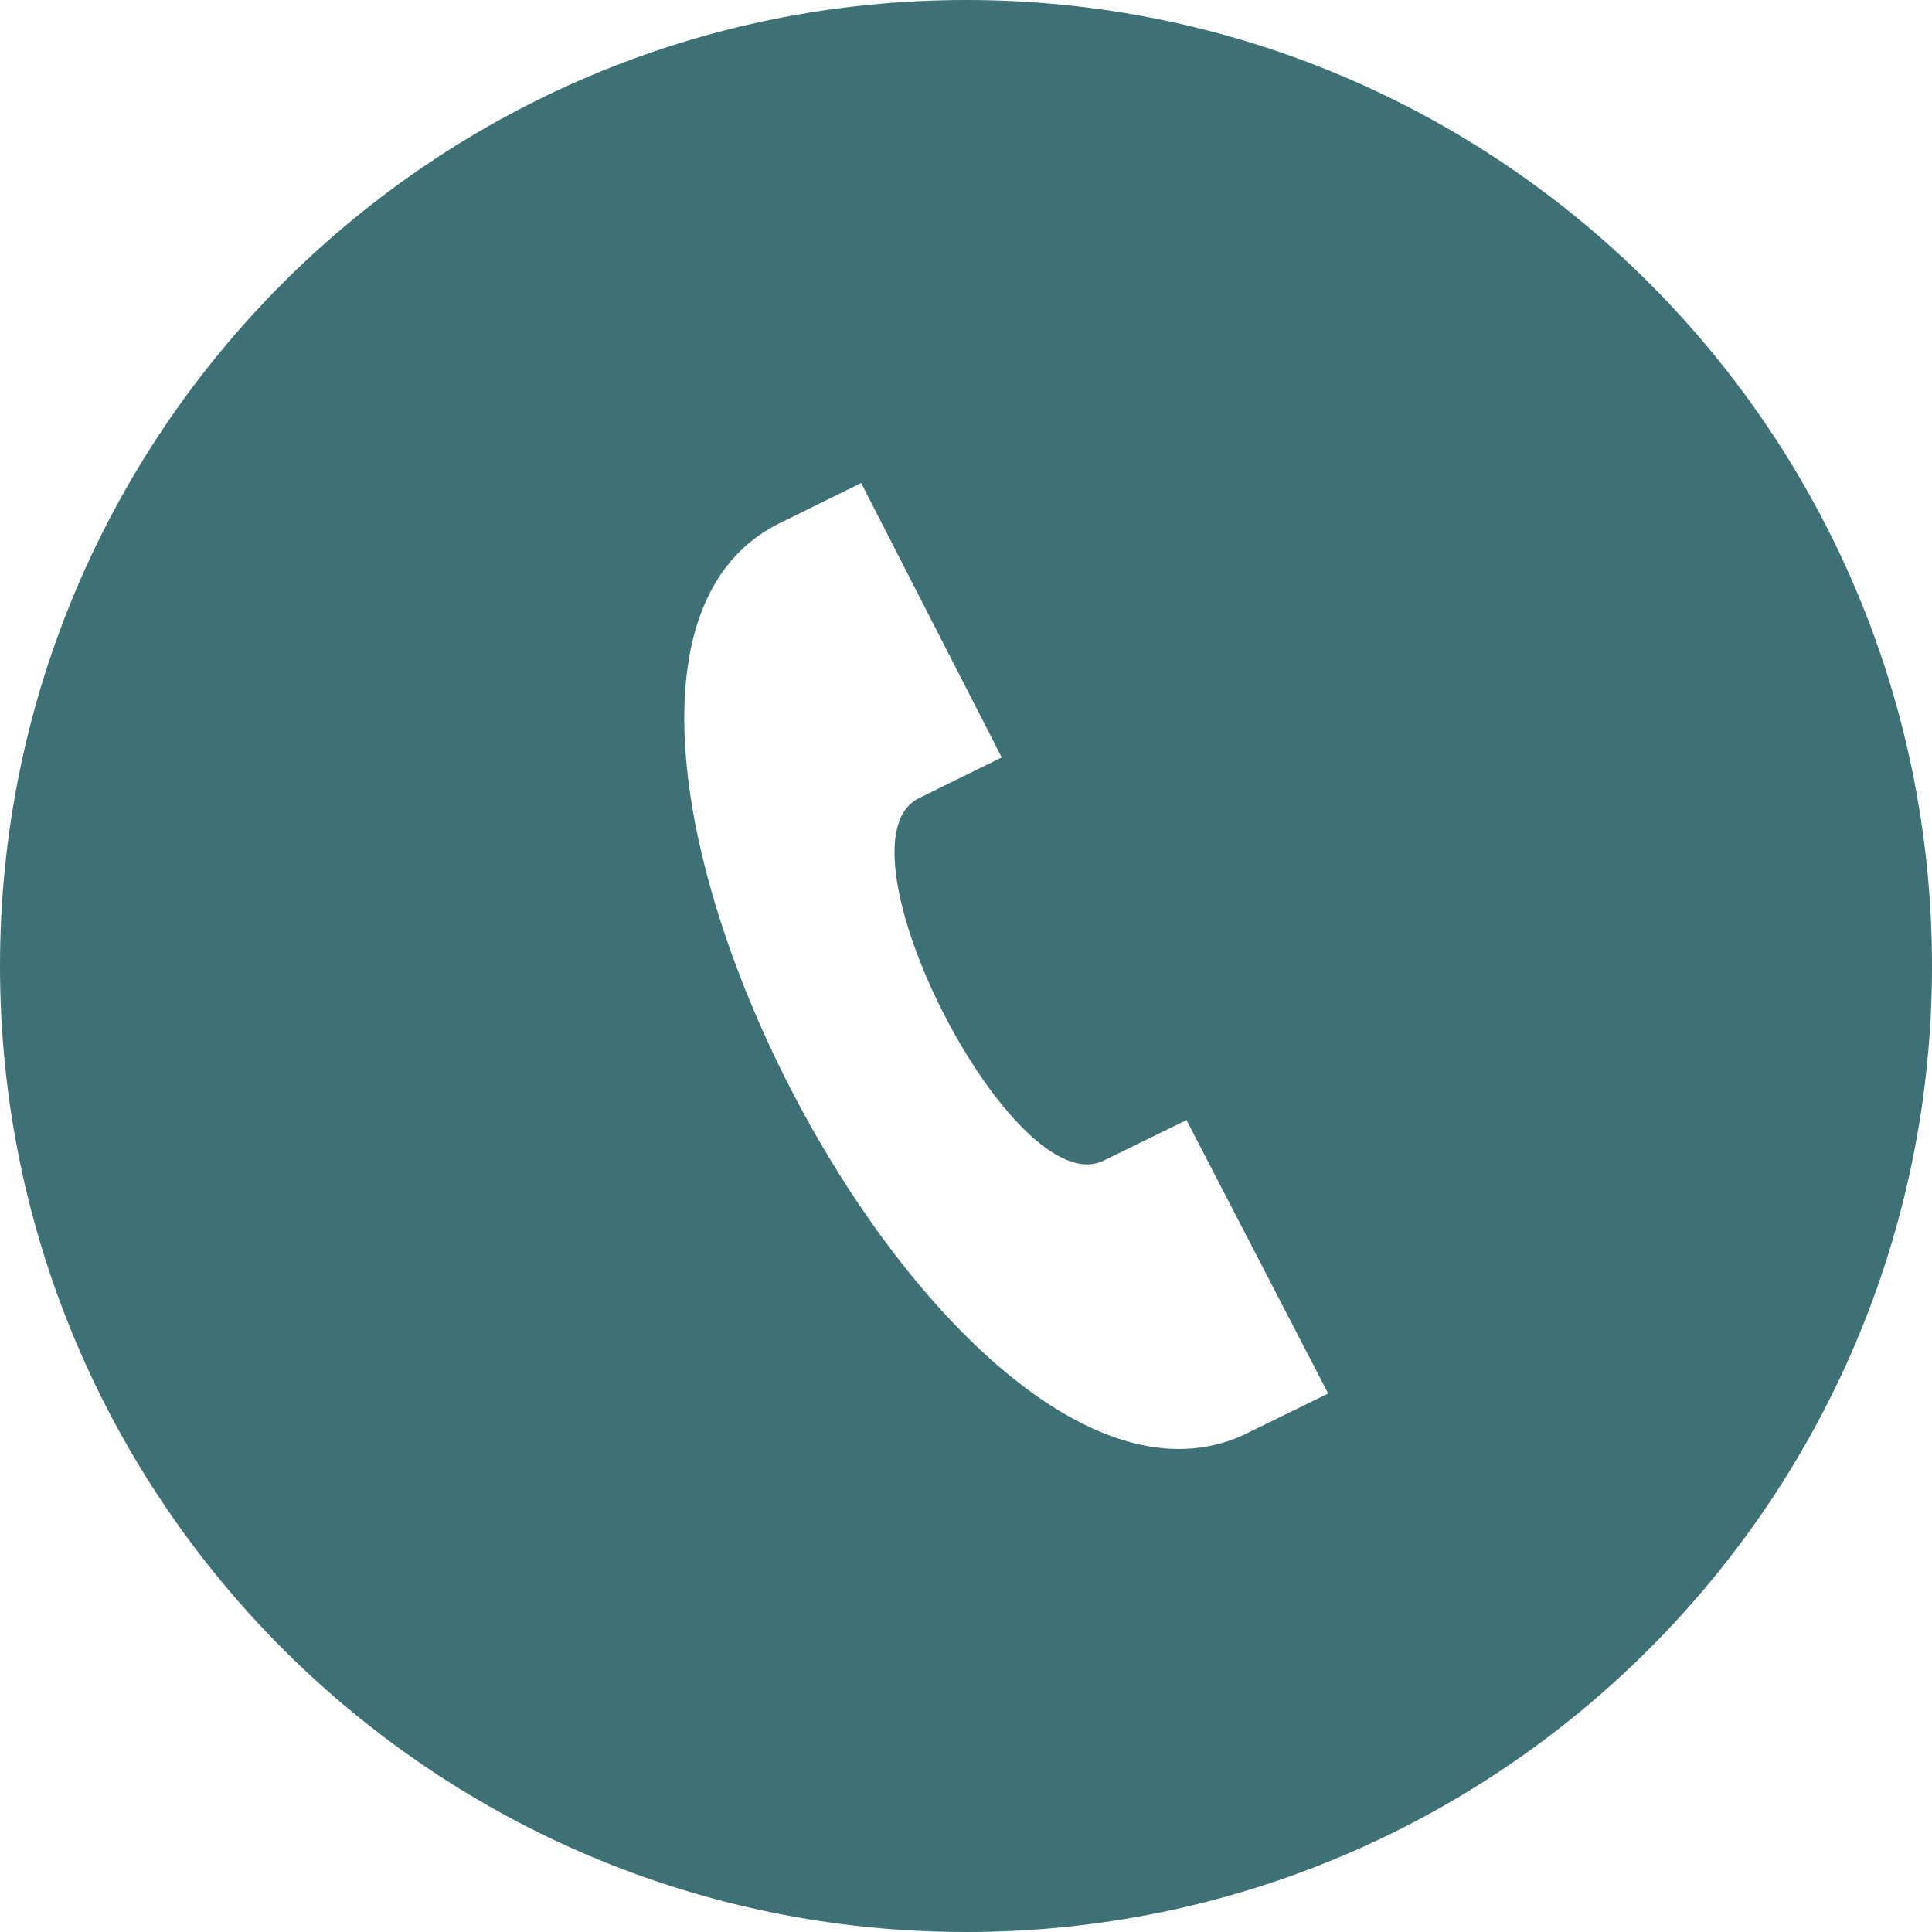 <?xml version="1.0" encoding="UTF-8"?> <svg xmlns="http://www.w3.org/2000/svg" width="24" height="24" viewBox="0 0 24 24" fill="none"> <path d="M12 0C5.373 0 0 5.373 0 12C0 18.627 5.373 24 12 24C18.627 24 24 18.627 24 12C24 5.373 18.627 0 12 0ZM15.445 17.827C11.761 19.511 6.044 8.397 9.645 6.519L10.698 6L12.444 9.409L11.402 9.922C10.307 10.509 12.587 14.962 13.707 14.419L14.739 13.914L16.499 17.311L15.445 17.827V17.827Z" fill="#3D7175"></path> </svg> 